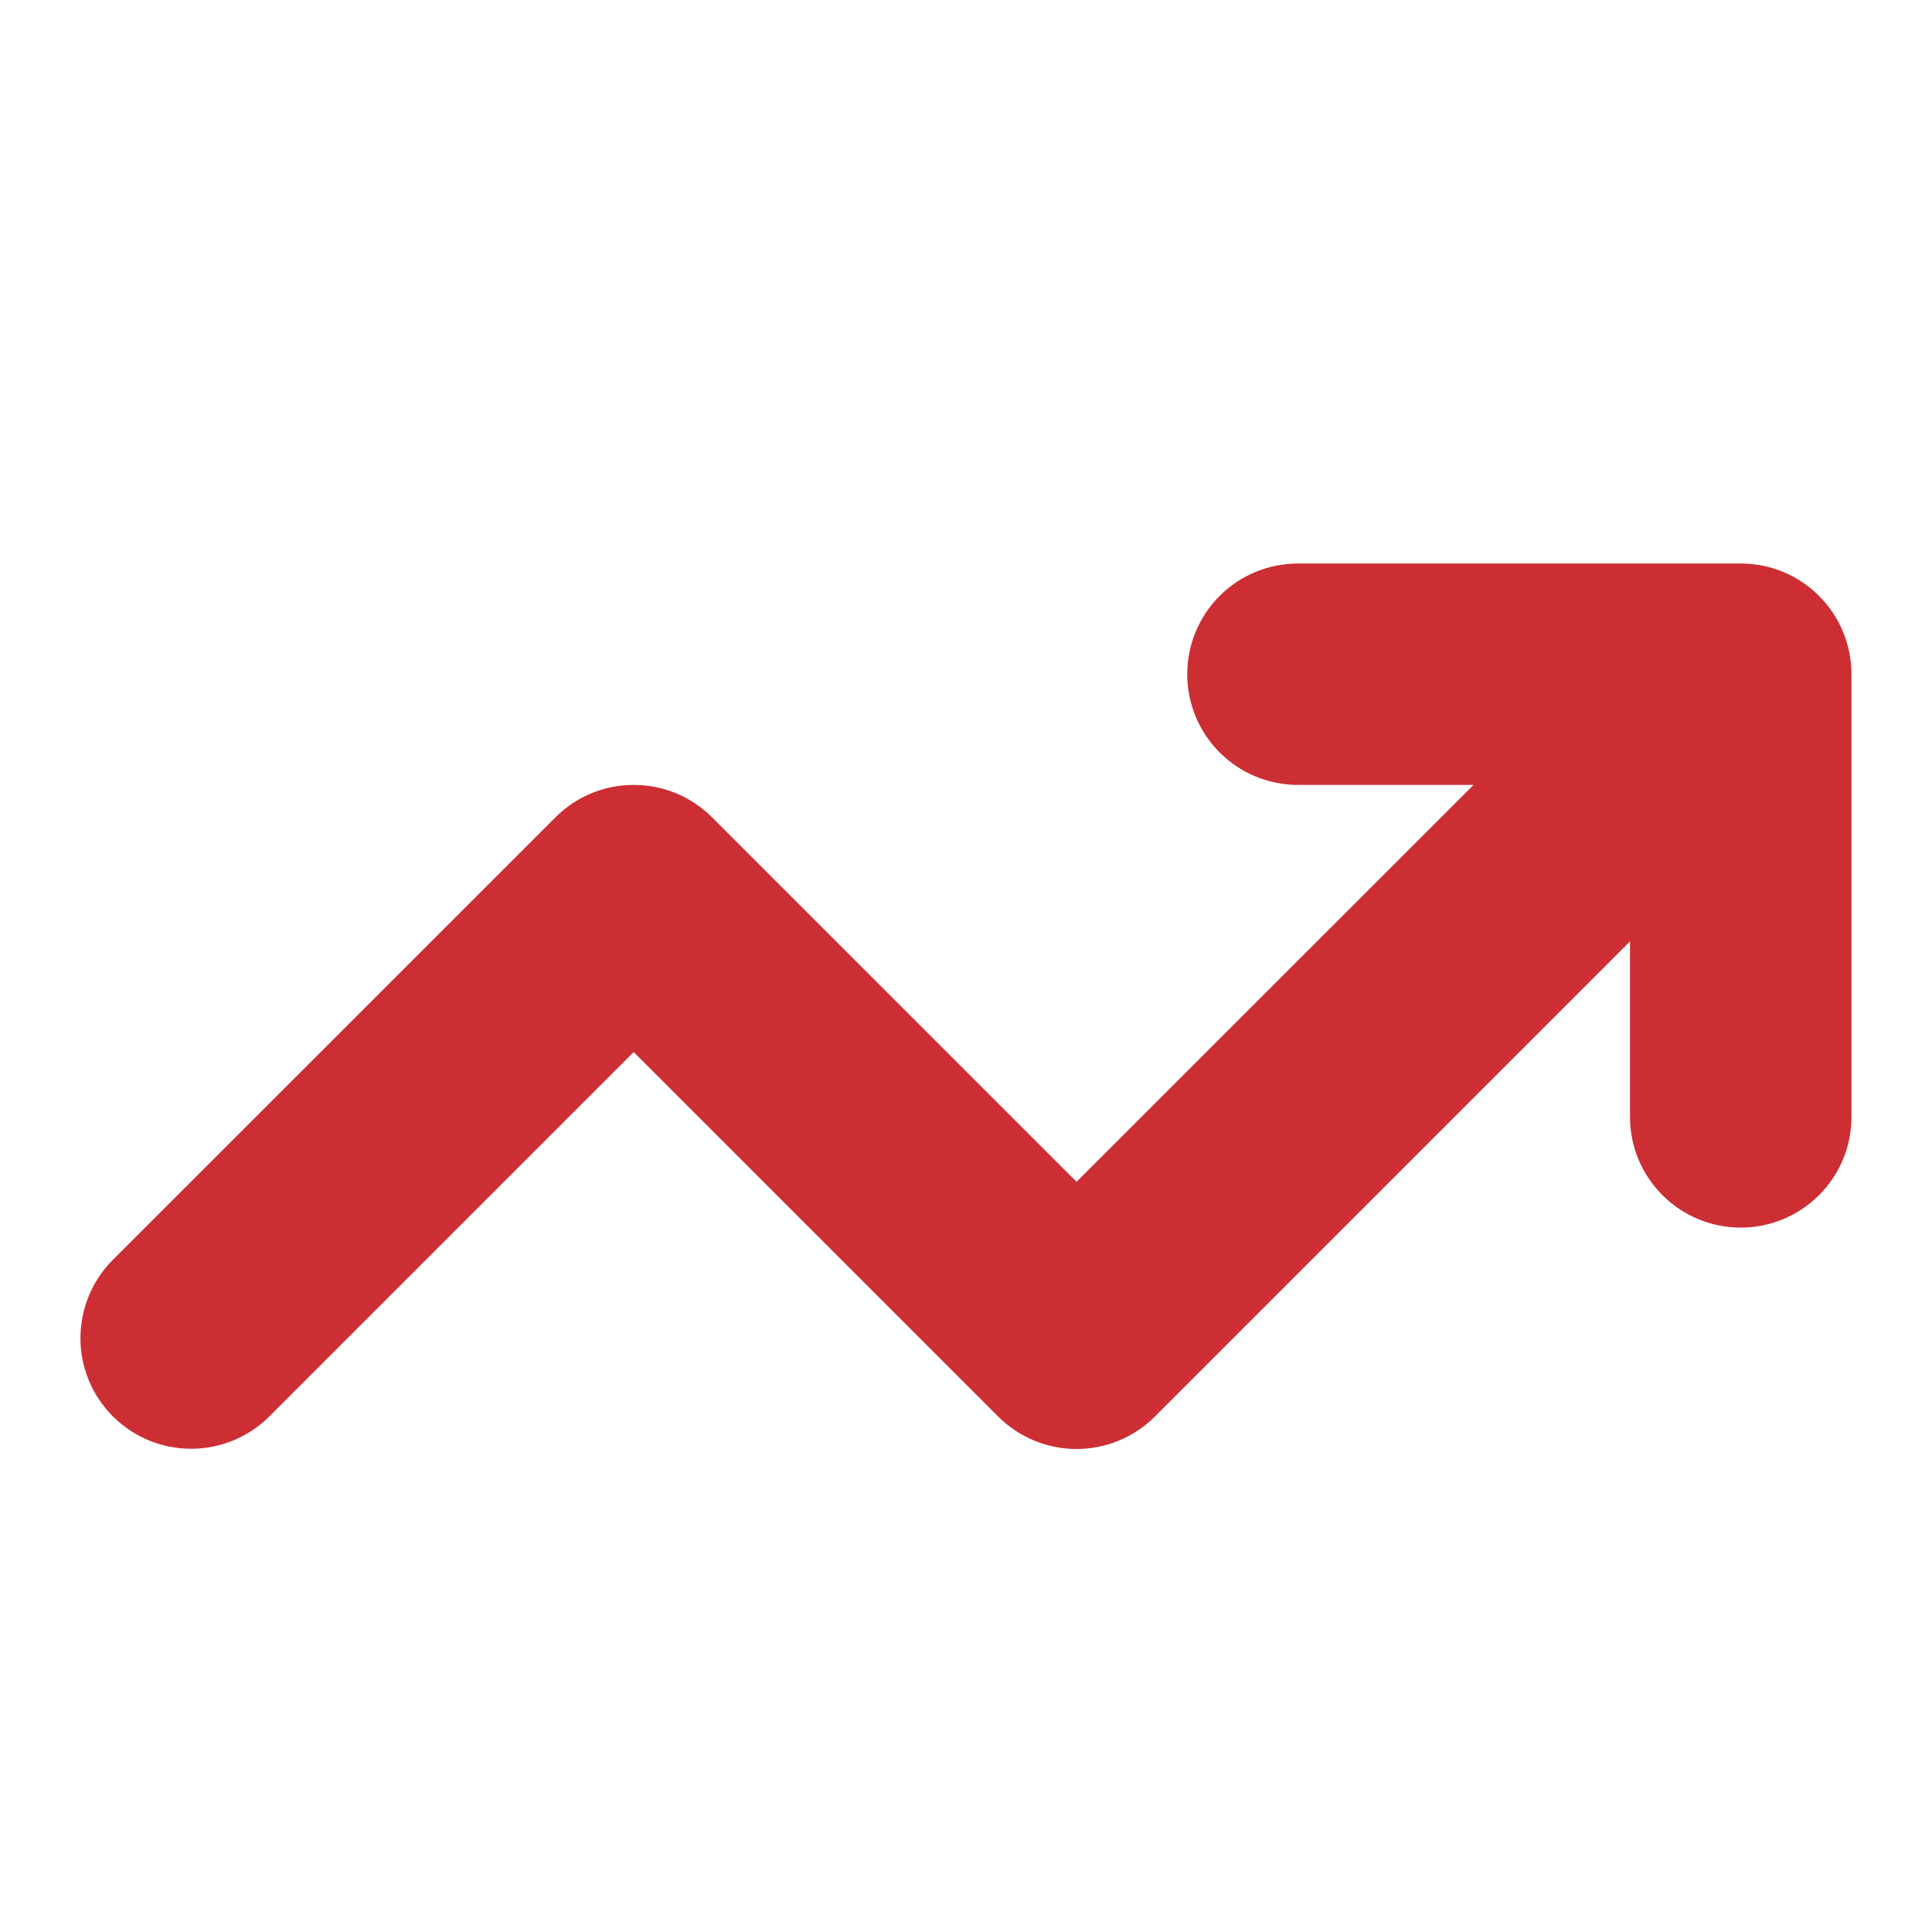 <?xml version="1.0" encoding="UTF-8"?>
<svg viewBox="0 0 22 22" fill="none" xmlns="http://www.w3.org/2000/svg">
  <path d="M19.822 6.417H14.78C14.445 6.417 14.125 6.549 13.888 6.786C13.652 7.022 13.519 7.343 13.519 7.677C13.519 8.011 13.652 8.332 13.888 8.568C14.125 8.805 14.445 8.938 14.78 8.938H16.779L12.259 13.457L8.108 9.307C7.991 9.19 7.852 9.097 7.699 9.033C7.546 8.97 7.382 8.938 7.216 8.938C7.051 8.938 6.887 8.97 6.734 9.033C6.581 9.097 6.442 9.19 6.325 9.307L1.283 14.348C1.047 14.585 0.916 14.905 0.916 15.239C0.916 15.572 1.049 15.892 1.285 16.128C1.521 16.364 1.841 16.497 2.175 16.497C2.508 16.498 2.829 16.366 3.065 16.131L7.216 11.98L11.367 16.131C11.484 16.248 11.623 16.341 11.776 16.404C11.929 16.467 12.093 16.5 12.259 16.5C12.424 16.5 12.588 16.467 12.741 16.404C12.894 16.341 13.033 16.248 13.15 16.131L18.561 10.72V12.719C18.561 13.053 18.694 13.374 18.931 13.61C19.167 13.846 19.488 13.979 19.822 13.979C20.156 13.979 20.477 13.846 20.713 13.61C20.95 13.374 21.083 13.053 21.083 12.719V7.677C21.083 7.512 21.05 7.348 20.987 7.195C20.924 7.042 20.831 6.903 20.714 6.786C20.597 6.669 20.458 6.576 20.305 6.512C20.152 6.449 19.988 6.417 19.822 6.417Z" fill="#CC2E34"/>
</svg>
